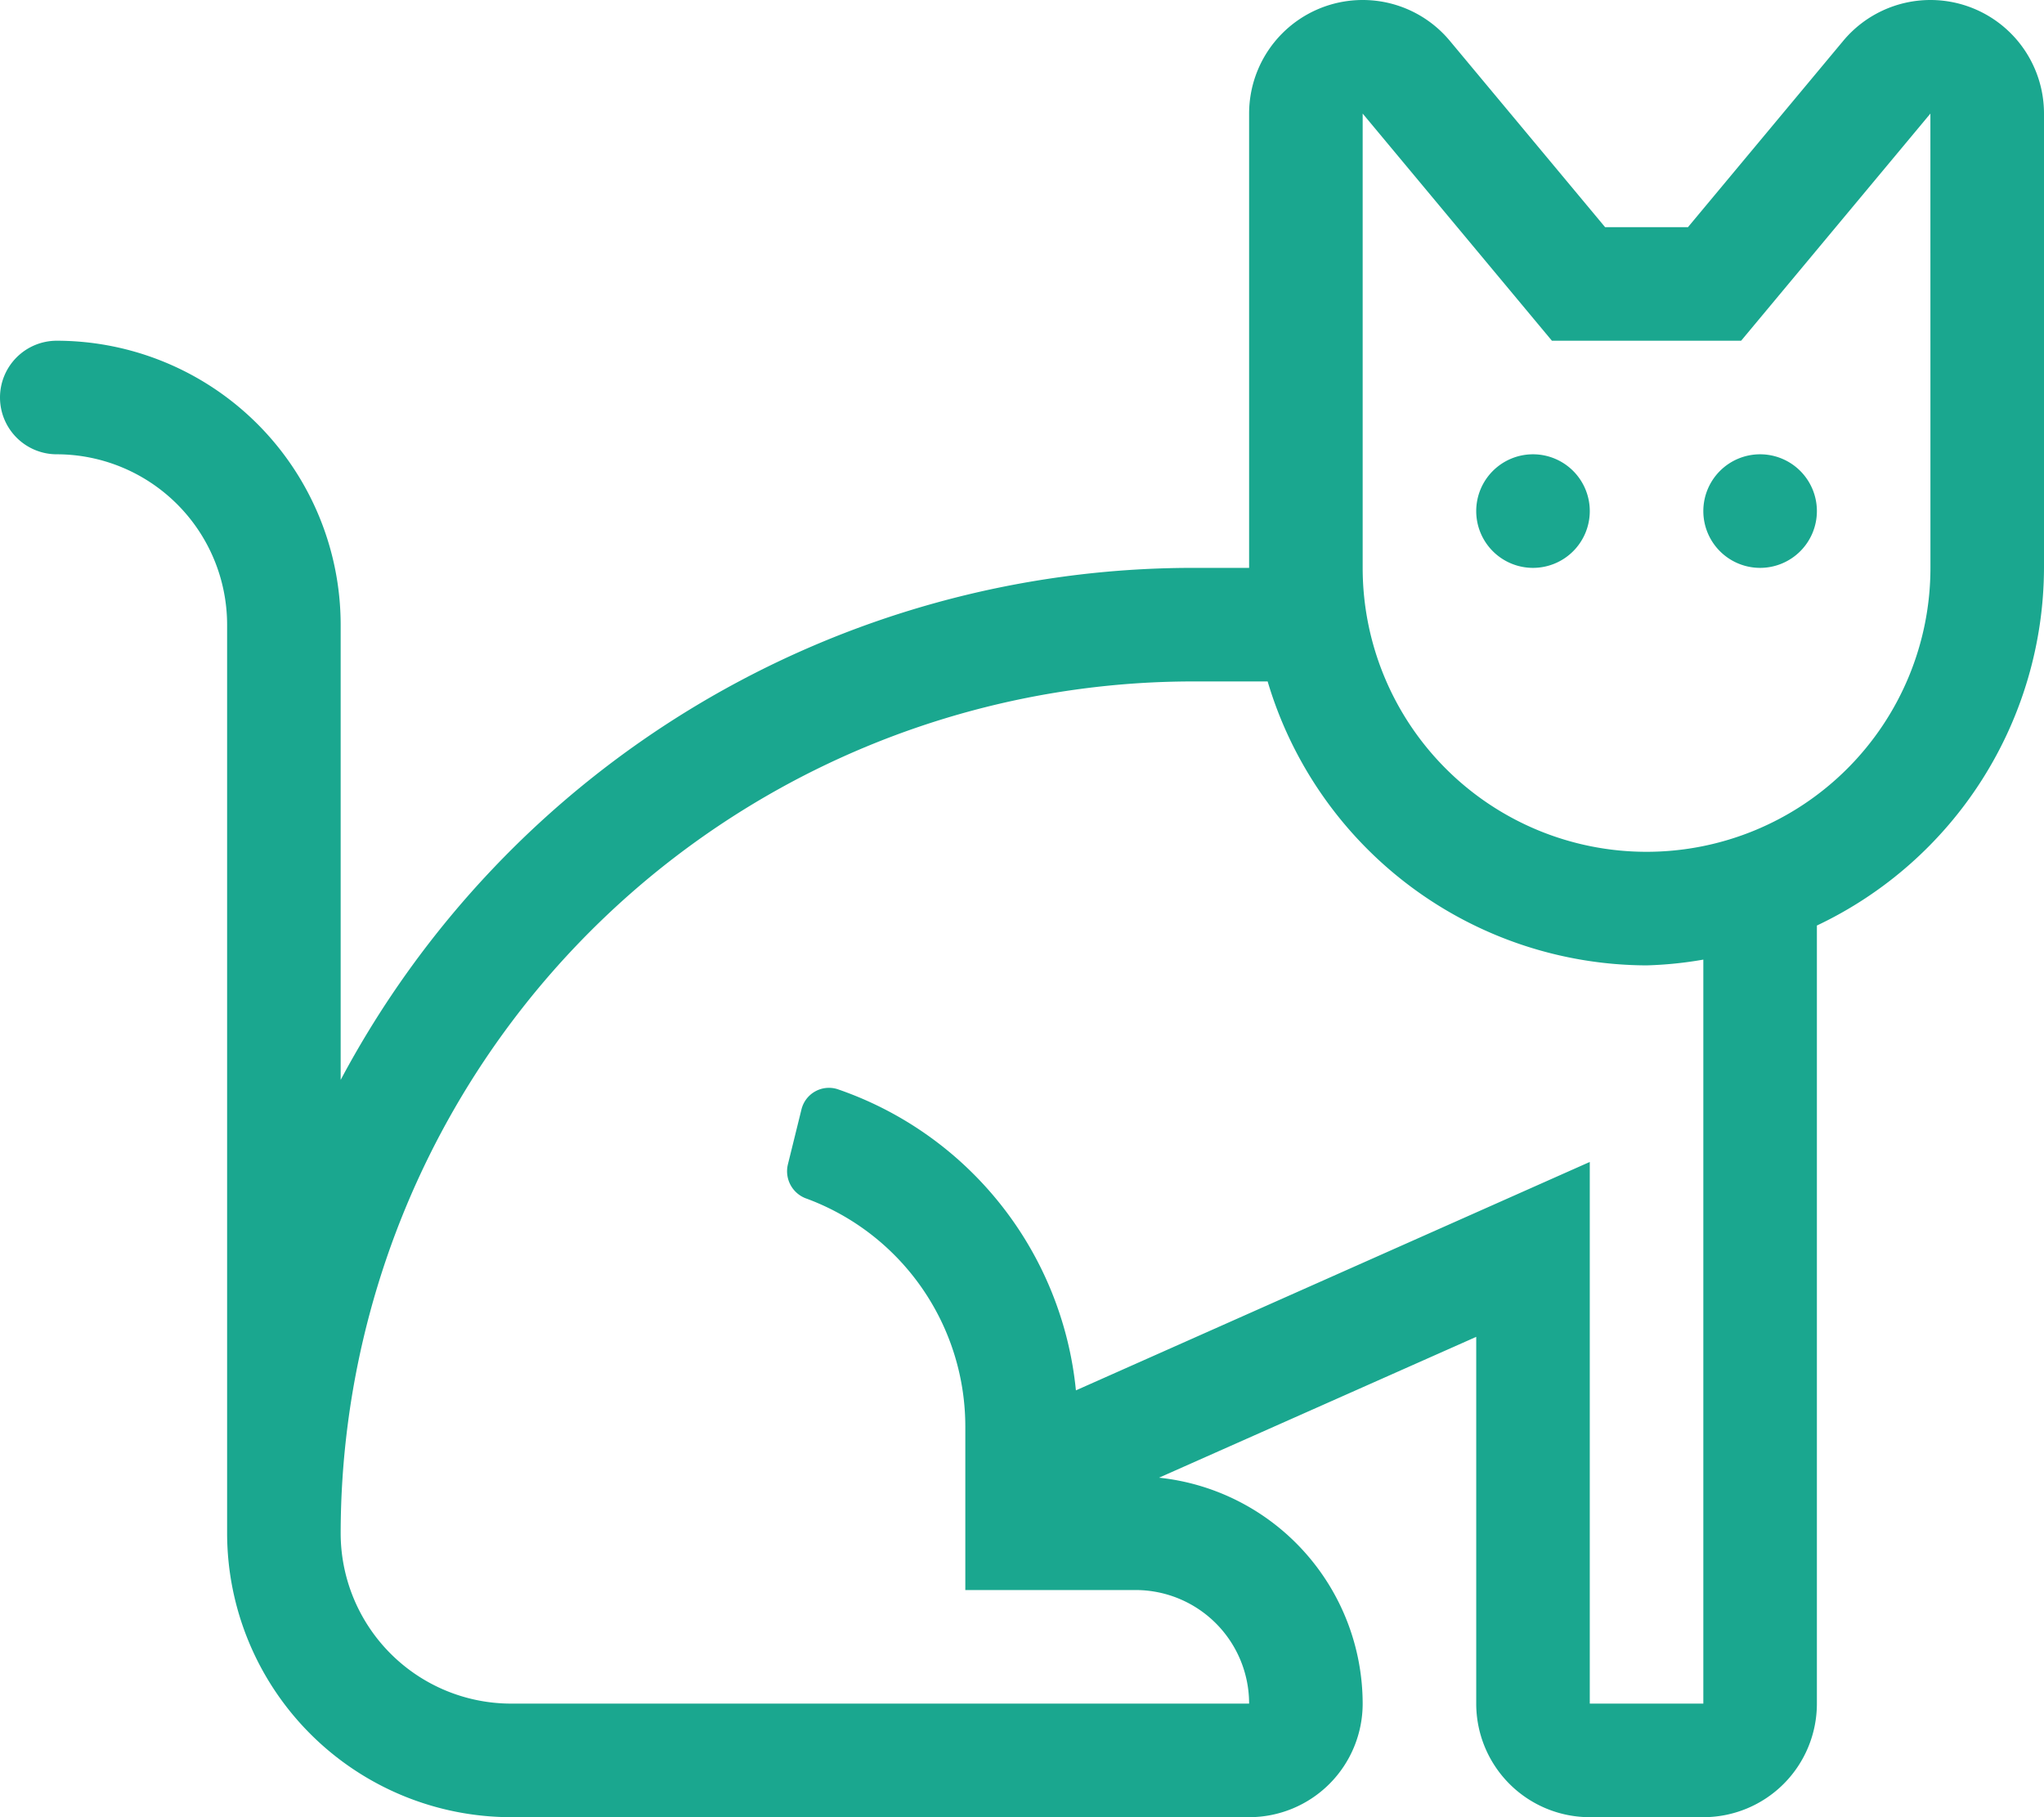 <?xml version="1.0" encoding="UTF-8"?>
<svg xmlns="http://www.w3.org/2000/svg" width="45" height="40" viewBox="0 0 45 40">
  <path d="M33.75-25a1.25,1.25,0,0,0-1.25,1.25,1.25,1.25,0,0,0,1.25,1.25A1.25,1.25,0,0,0,35-23.75,1.25,1.25,0,0,0,33.75-25Zm3.75,1.25a1.25,1.25,0,0,0,1.25,1.25A1.25,1.25,0,0,0,40-23.75,1.25,1.25,0,0,0,38.75-25,1.25,1.25,0,0,0,37.5-23.75ZM42.5-35a2.5,2.5,0,0,0-1.921.9L37.162-30H35.337L31.92-34.1A2.494,2.494,0,0,0,30-35a2.5,2.5,0,0,0-2.5,2.5v10H26.25A21.266,21.266,0,0,0,7.5-11.229V-21.25A6.257,6.257,0,0,0,1.25-27.5,1.25,1.25,0,0,0,0-26.25,1.25,1.25,0,0,0,1.25-25,3.754,3.754,0,0,1,5-21.25v20A6.257,6.257,0,0,0,11.25,5H27.5A2.5,2.5,0,0,0,30,2.5a5.008,5.008,0,0,0-4.483-4.973l6.983-3.1V2.5A2.5,2.5,0,0,0,35,5h2.5A2.5,2.5,0,0,0,40,2.5V-14.627A8.738,8.738,0,0,0,45-22.5v-10A2.5,2.5,0,0,0,42.5-35Zm-5,37.5H35V-9.423L23.687-4.395a7.823,7.823,0,0,0-5.254-6.632.623.623,0,0,0-.789.451l-.3,1.215a.638.638,0,0,0,.421.748A5.35,5.35,0,0,1,21.252-3.6s0,0,0,0V0H25a2.5,2.5,0,0,1,2.5,2.5H11.25A3.754,3.754,0,0,1,7.5-1.25,18.771,18.771,0,0,1,26.25-20h1.658a8.734,8.734,0,0,0,8.342,6.25,8.56,8.56,0,0,0,1.25-.127Zm5-25a6.25,6.25,0,0,1-6.25,6.25A6.25,6.25,0,0,1,30-22.5v-10l4.166,5h4.166l4.167-5Z" transform="translate(0 35)" fill="#1aa78f"></path>
</svg>